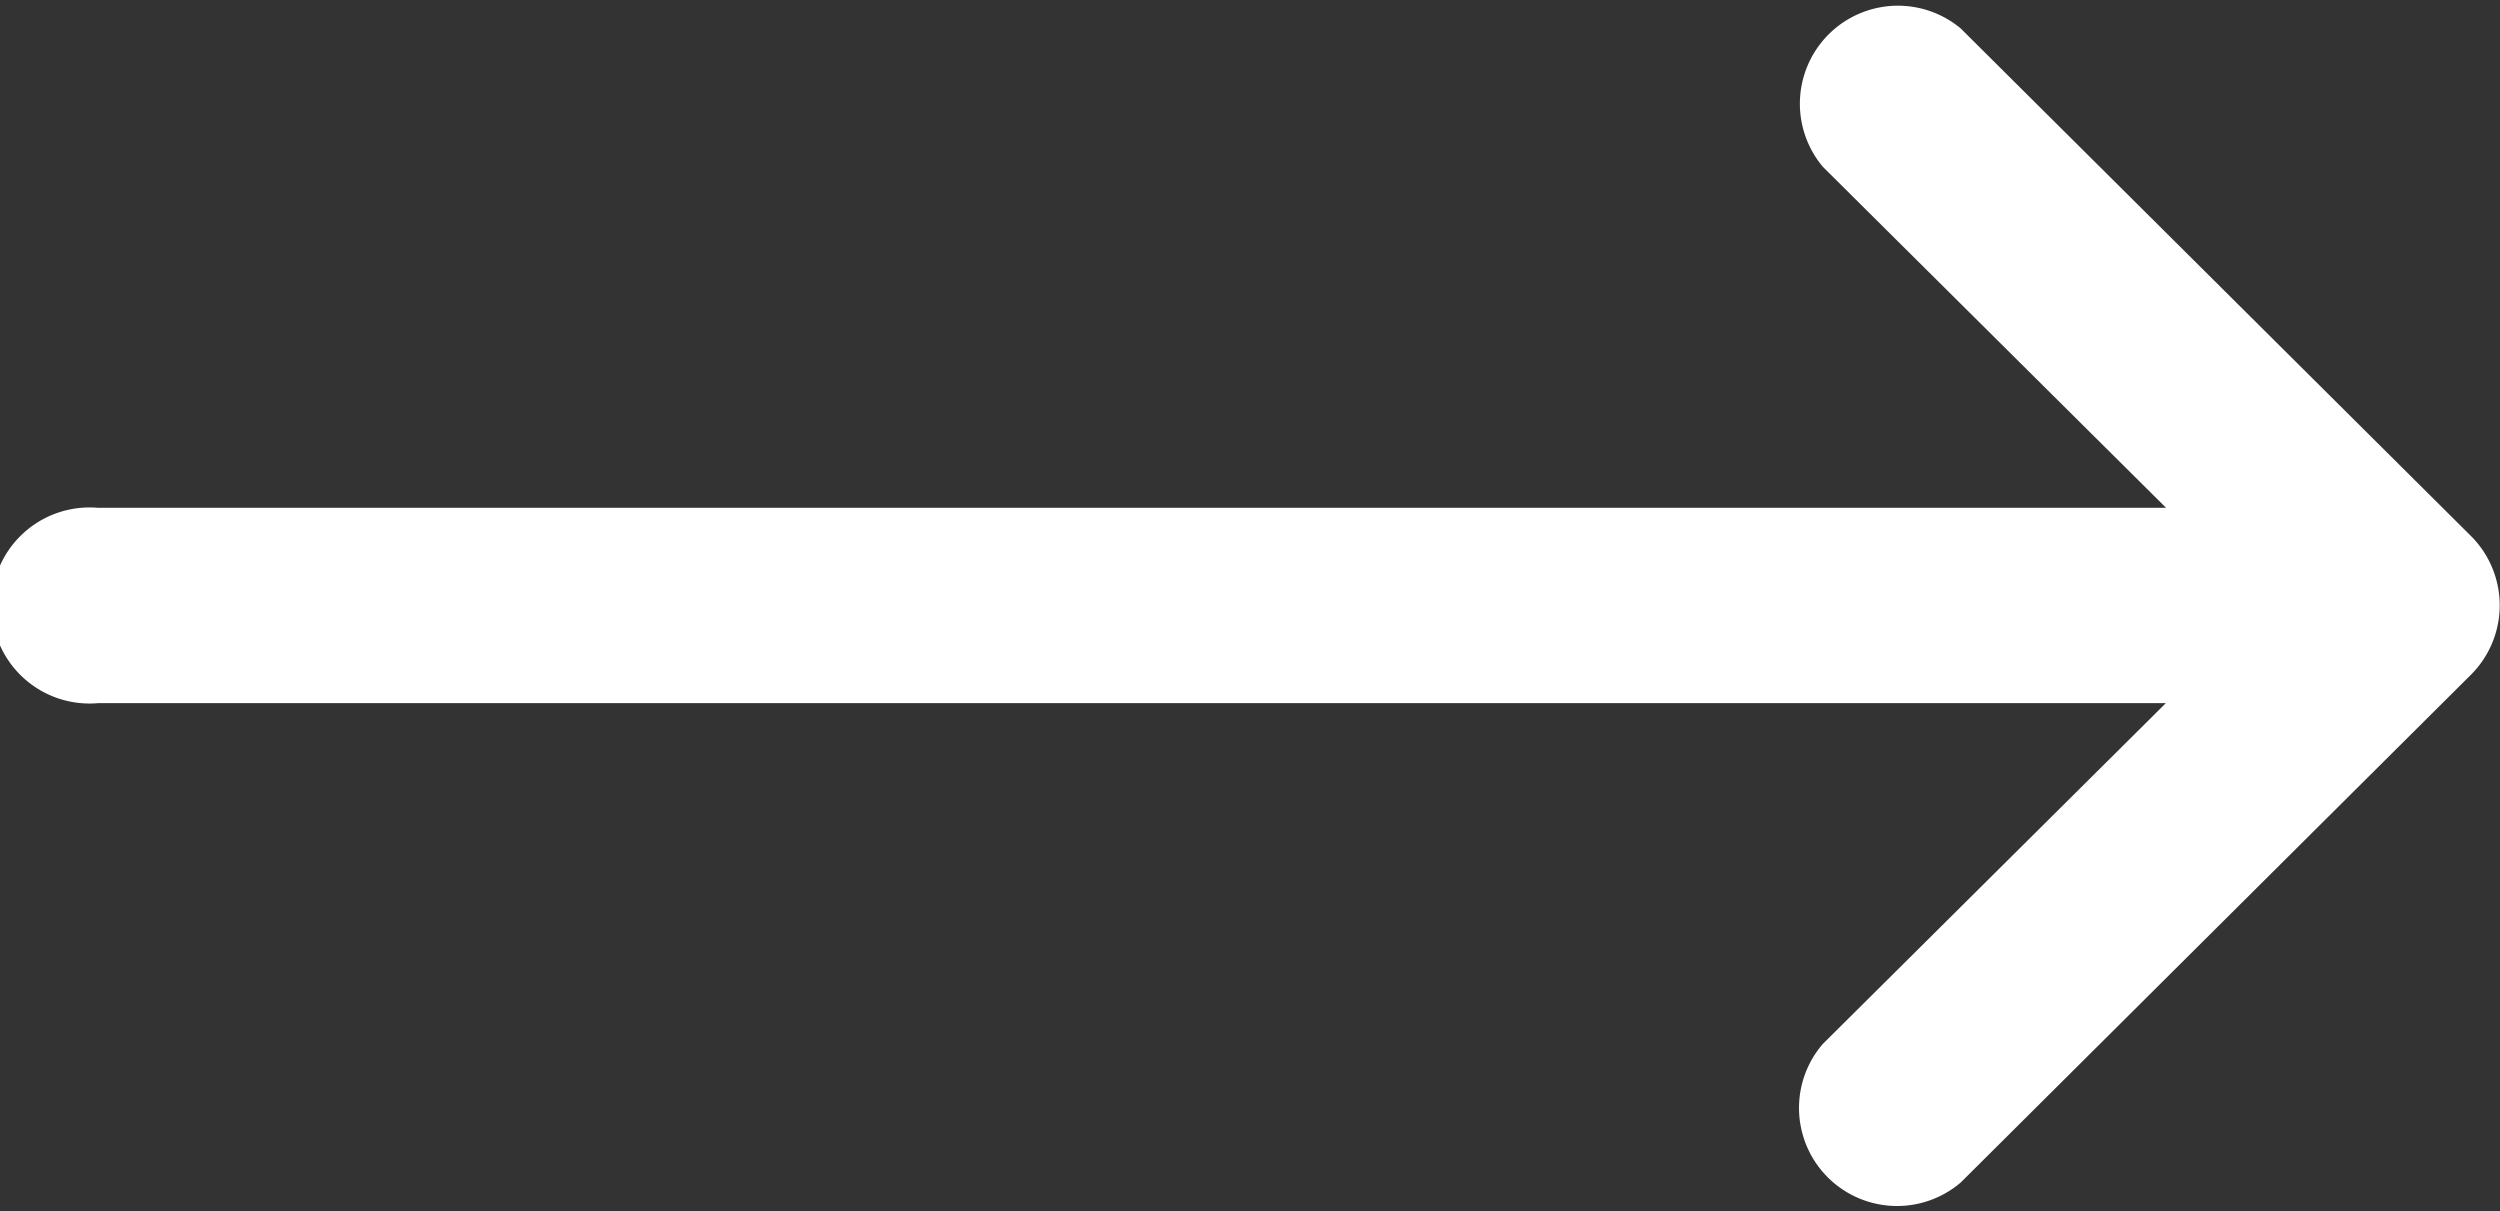 <svg xmlns="http://www.w3.org/2000/svg" width="20.401" height="9.882" viewBox="0 0 20.401 9.882">
  <rect x="0" y="0" width="20.401" height="9.882" fill="#333333" stroke="none"/>
  <g id="right_arrow" data-name="right arrow" transform="translate(0 -0.925)">
    <g id="Group_48" data-name="Group 48">
      <path id="Path_227" data-name="Path 227" d="M20.167,136.377h0L16,132.232a.8.8,0,0,0-1.124,1.13l2.8,2.782H.8a.8.8,0,1,0,0,1.594H17.674l-2.8,2.782A.8.8,0,0,0,16,141.65l4.164-4.144h0A.8.8,0,0,0,20.167,136.377Z" transform="translate(0 -131.075)" fill="#fff"/>
    </g>
  </g>
</svg>
